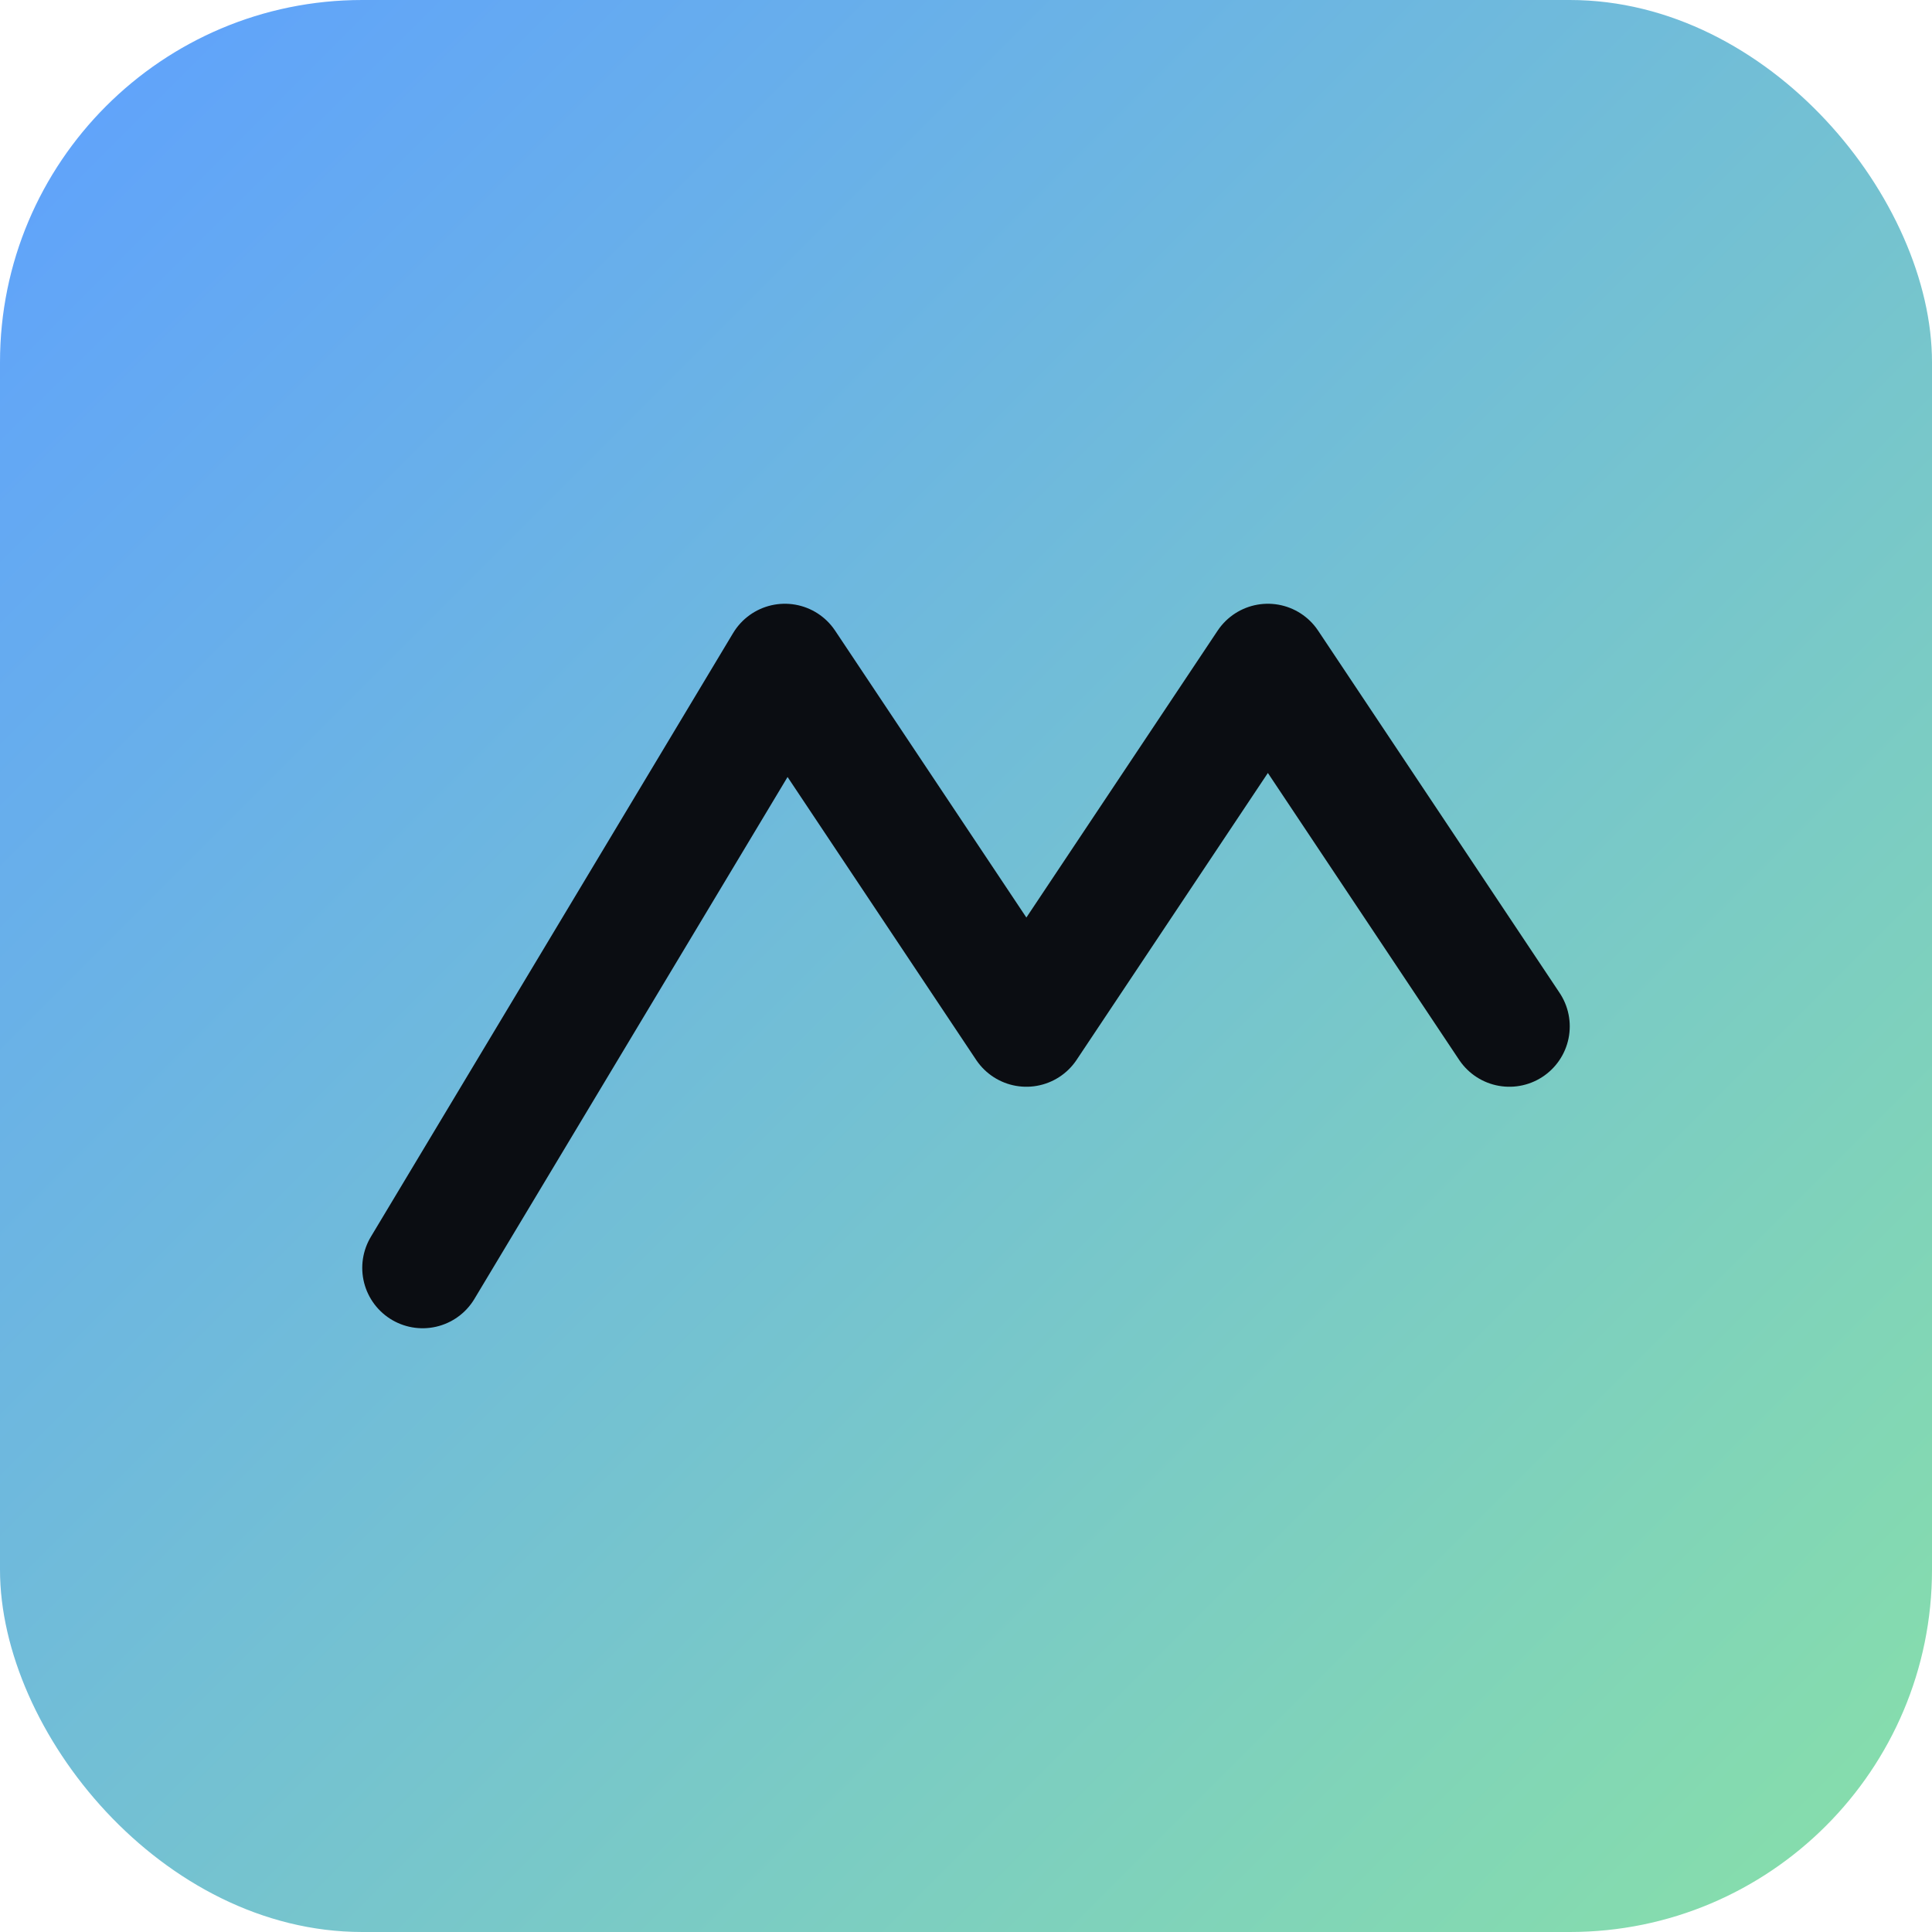 <svg xmlns="http://www.w3.org/2000/svg" viewBox="0 0 64 64">
  <defs>
    <linearGradient id="g" x1="0" y1="0" x2="1" y2="1">
      <stop offset="0%" stop-color="#5ea0ff"/>
      <stop offset="100%" stop-color="#88e0a8"/>
    </linearGradient>
  </defs>
  <rect width="64" height="64" rx="12" fill="url(#g)"/>
  <path d="M14 42 L26 22 L34 34 L42 22 L50 34" fill="none" stroke="#0b0d12" stroke-width="4" stroke-linecap="round" stroke-linejoin="round"/>
</svg>